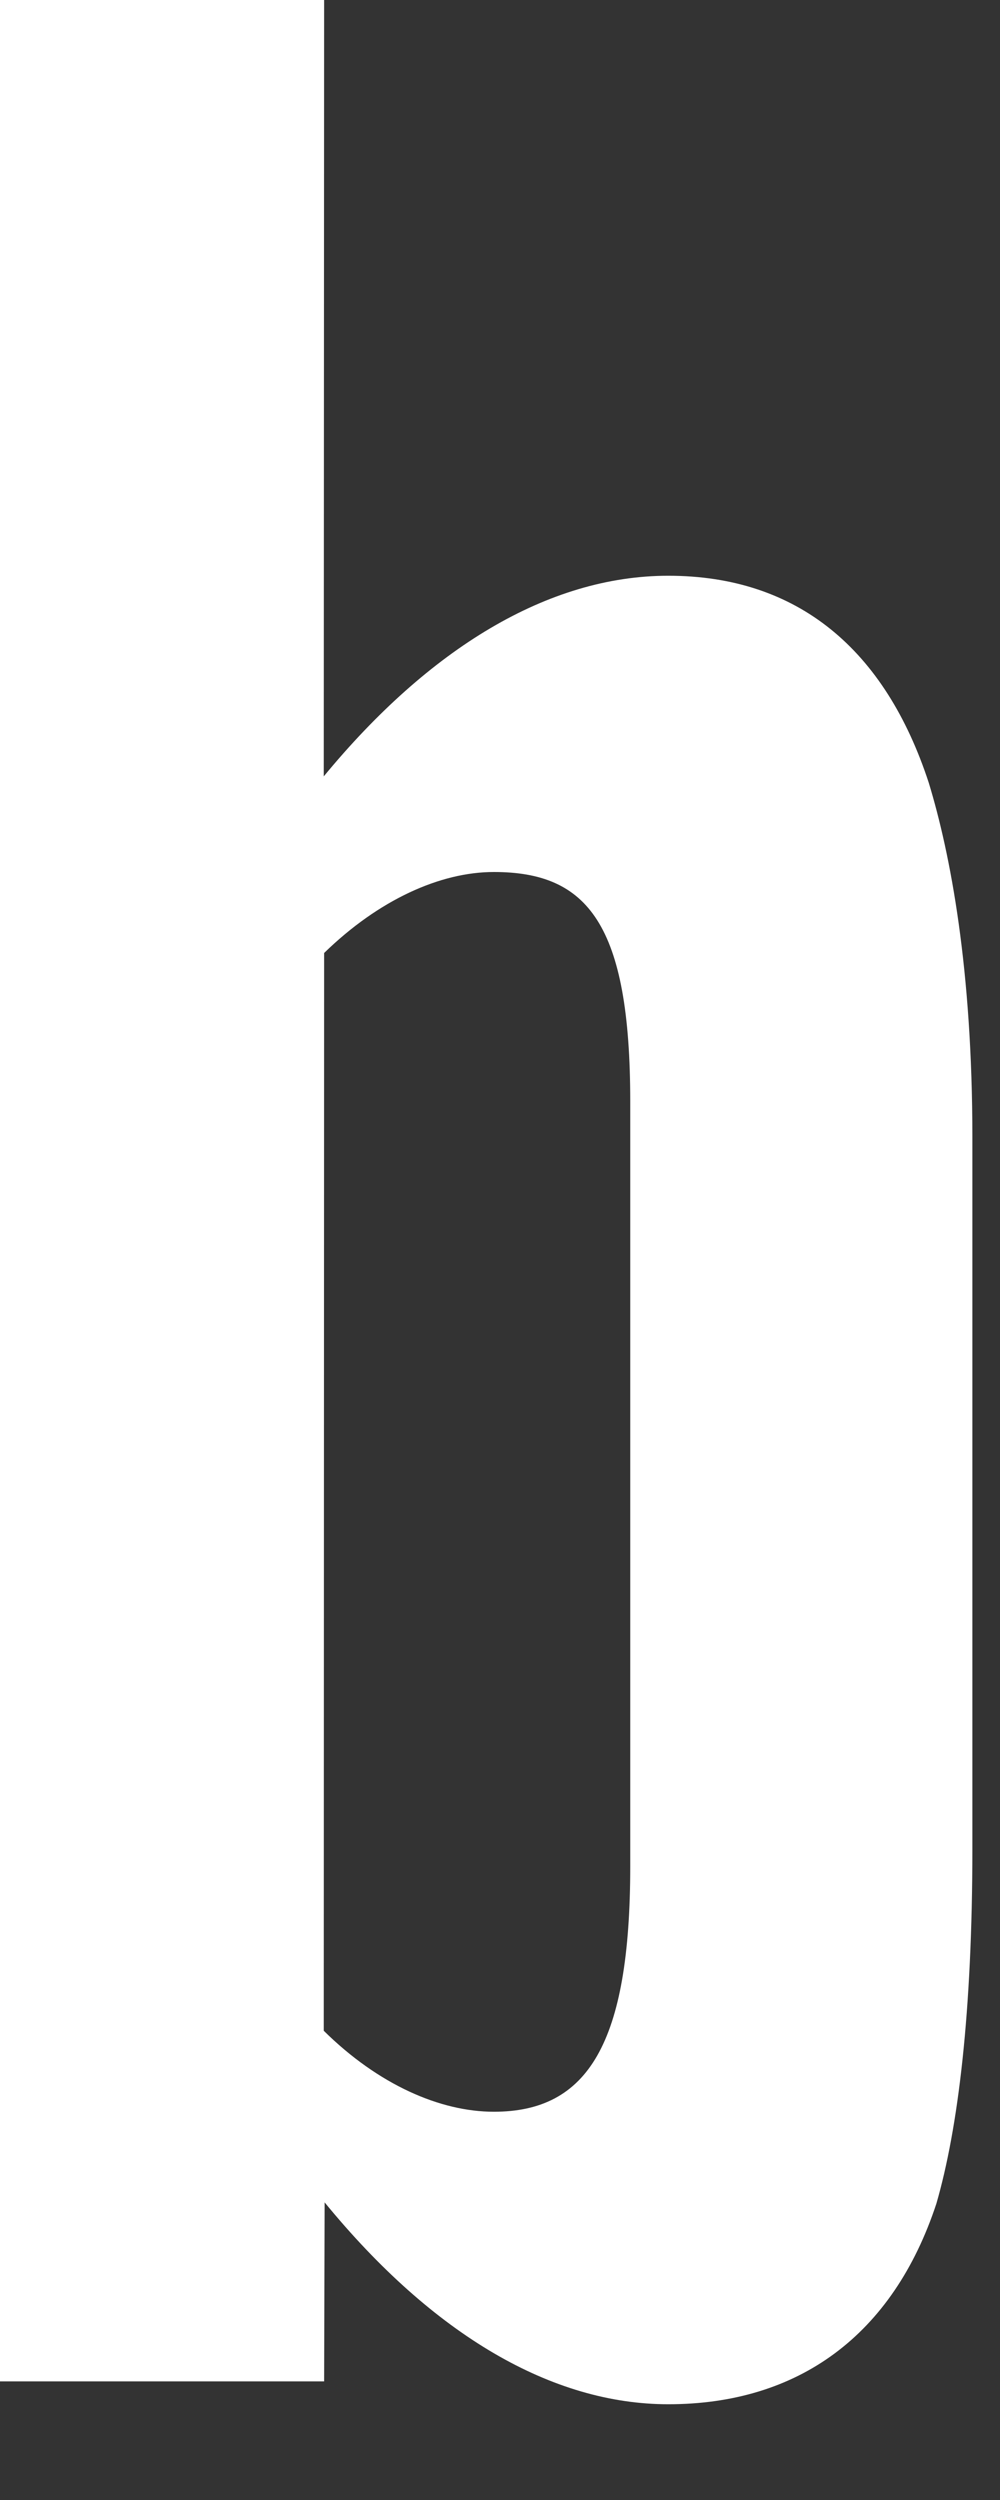 <?xml version="1.0" encoding="utf-8"?>
<svg xmlns="http://www.w3.org/2000/svg" fill="none" height="100%" overflow="visible" preserveAspectRatio="none" style="display: block;" viewBox="0 0 8 20" width="100%">
<rect x="0" y="0" width="8" height="20" fill="#333333" stroke="none"/>
<path d="M5.346 4.606C4.386 4.606 3.433 5.188 2.59 6.211L2.593 0H0V19.051H2.593L2.597 17.619C3.468 18.683 4.419 19.234 5.346 19.234C6.384 19.234 7.143 18.685 7.491 17.629C7.665 17.027 7.779 16.1 7.779 14.786V9.099C7.779 7.753 7.604 6.833 7.43 6.262C7.082 5.198 6.384 4.606 5.346 4.606ZM5.042 14.928C5.042 16.35 4.702 16.894 3.951 16.894C3.521 16.894 3.026 16.677 2.59 16.246L2.593 7.624C3.029 7.199 3.521 6.976 3.951 6.976C4.702 6.976 5.042 7.393 5.042 8.815V14.928Z" fill="white" id="b_2_"/>
</svg>